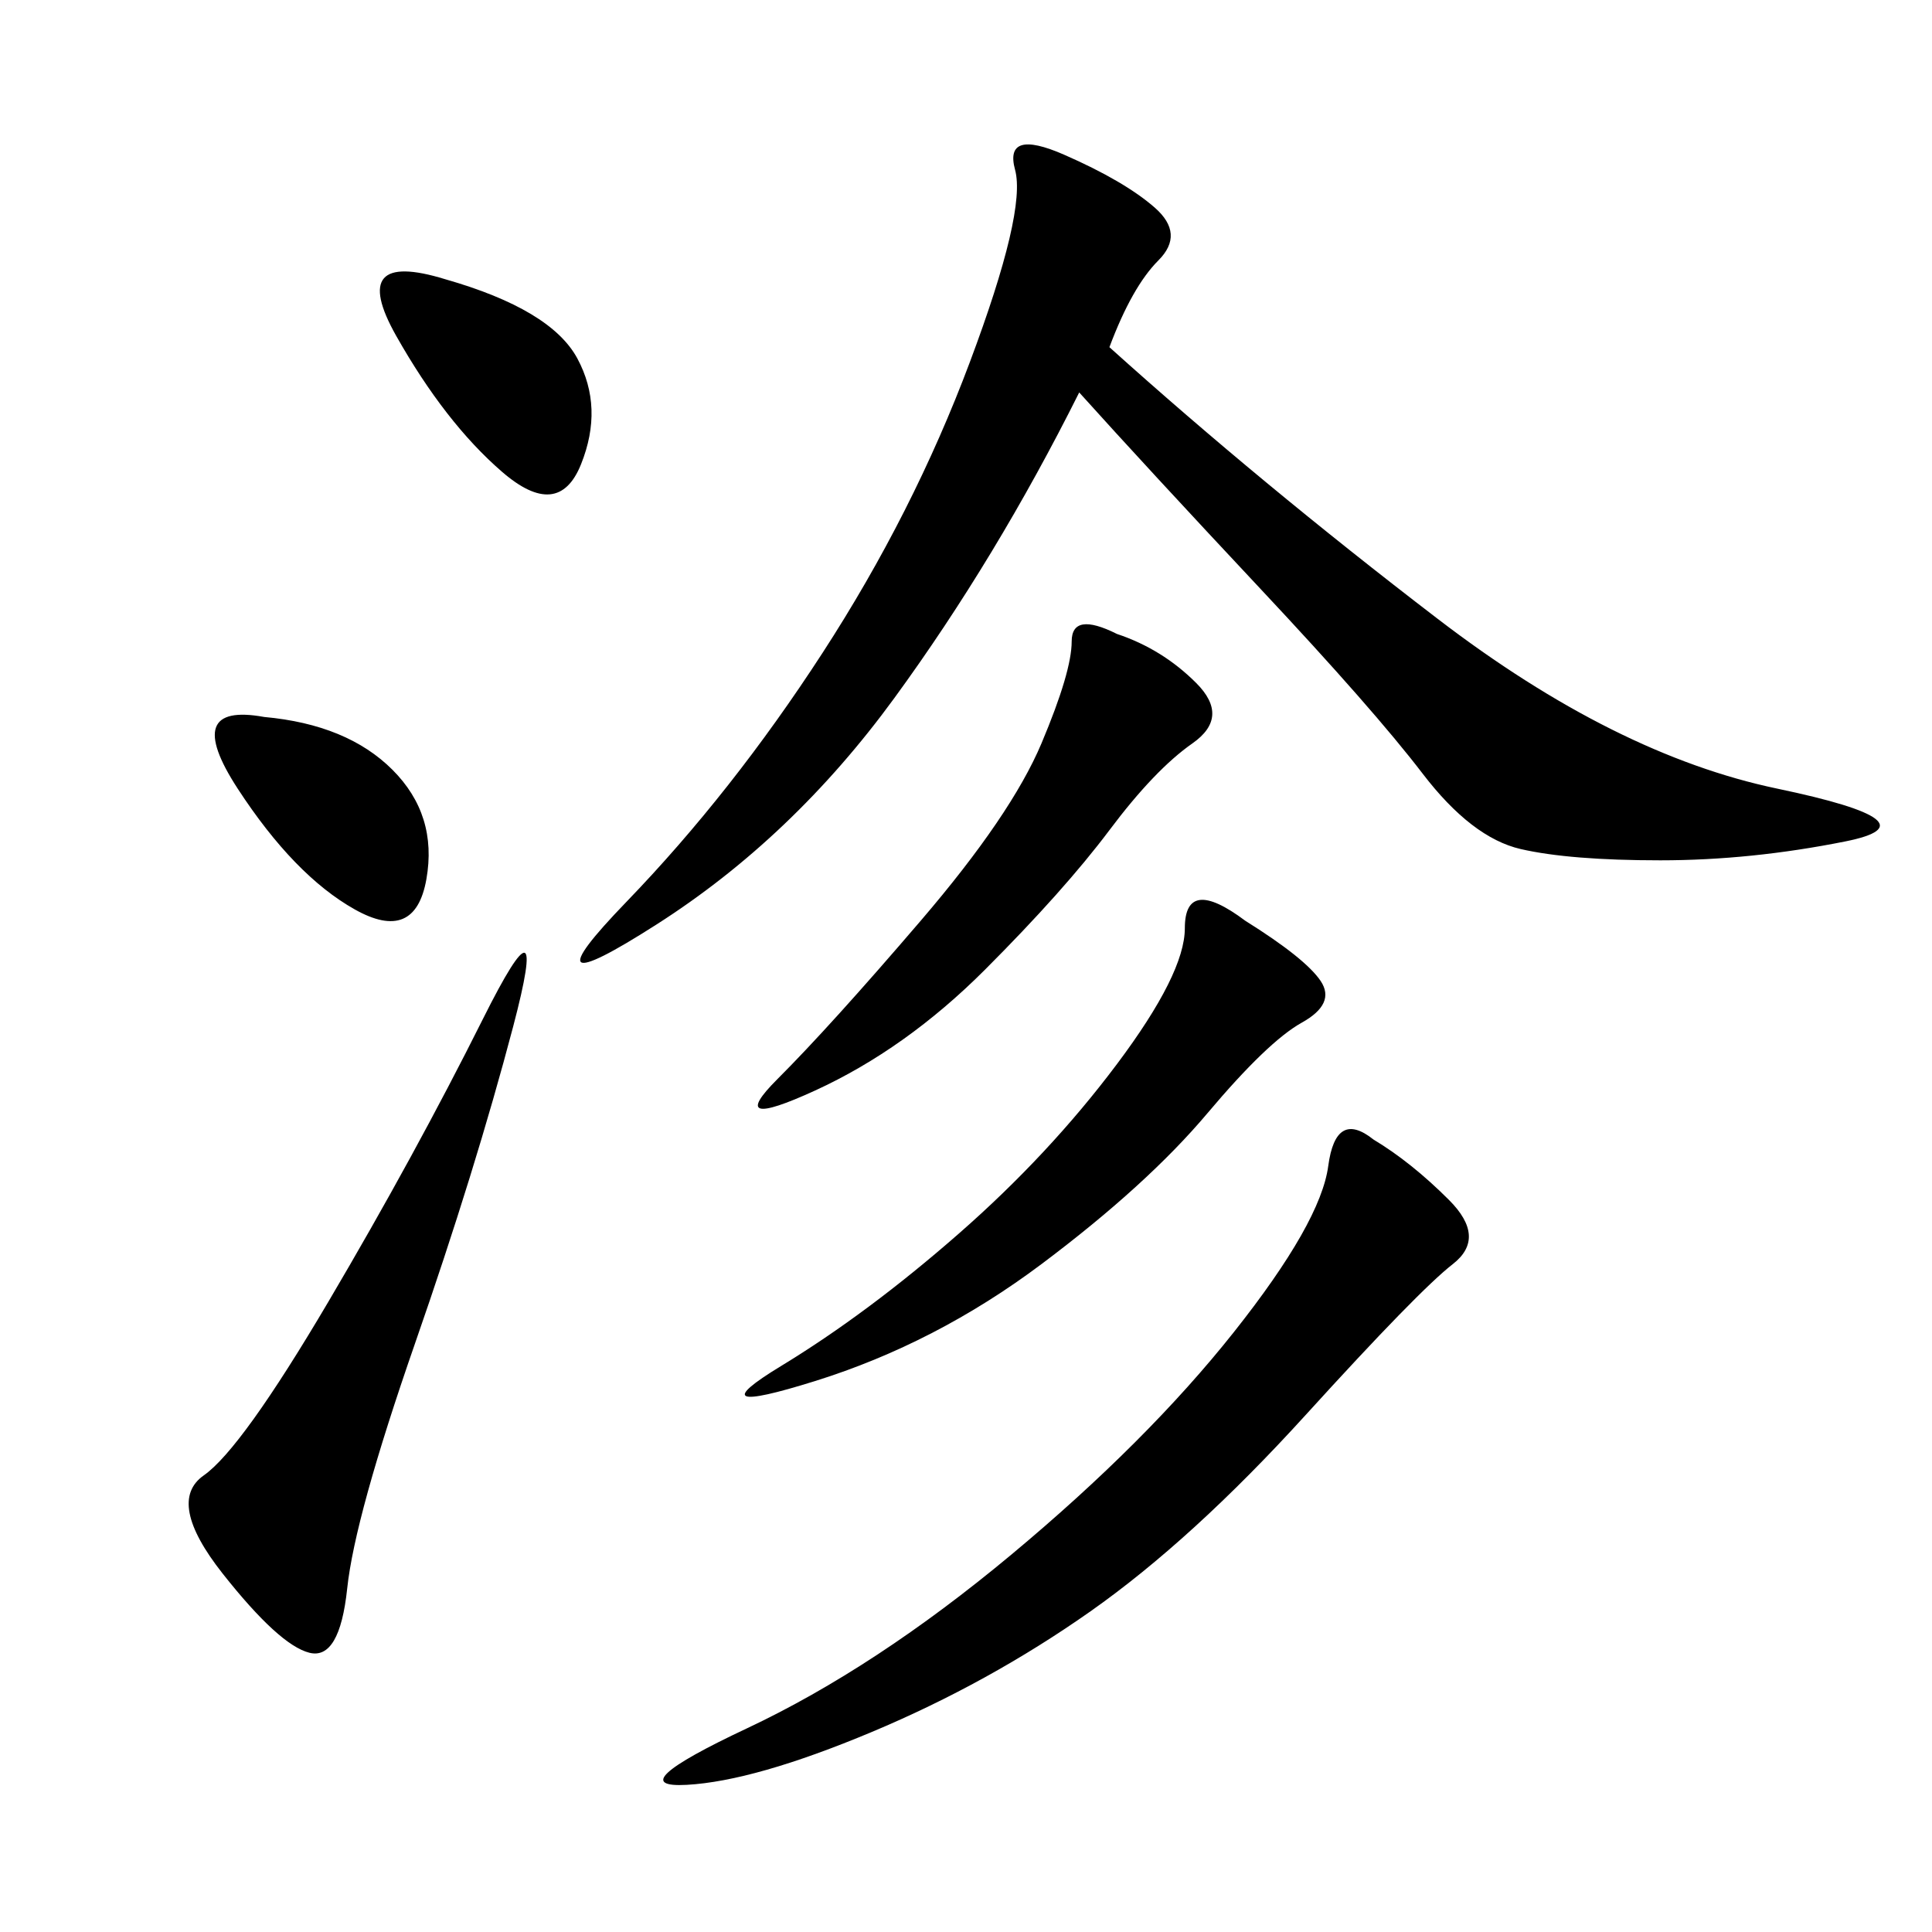 <svg xmlns="http://www.w3.org/2000/svg" xmlns:xlink="http://www.w3.org/1999/xlink" width="300" height="300"><path d="M172.27 53.91Q195.70 75 223.24 96.09Q250.78 117.19 275.98 122.46Q301.17 127.73 286.52 130.66Q271.88 133.59 257.81 133.59L257.81 133.59Q243.75 133.59 236.13 131.84Q228.52 130.08 220.90 120.12Q213.28 110.16 195.70 91.41Q178.13 72.66 167.58 60.94L167.58 60.94Q154.69 86.72 138.87 108.40Q123.05 130.08 101.95 143.55Q80.86 157.03 97.27 140.04Q113.67 123.05 127.73 101.37Q141.80 79.69 150.59 56.25Q159.38 32.81 157.62 26.37Q155.86 19.92 165.23 24.02Q174.61 28.13 179.30 32.23Q183.98 36.33 179.88 40.43Q175.78 44.53 172.27 53.91L172.27 53.91ZM213.28 176.95Q219.14 180.47 225 186.33Q230.86 192.19 225.59 196.29Q220.31 200.39 202.73 219.73Q185.16 239.06 169.34 250.20Q153.52 261.33 135.35 268.95Q117.19 276.56 106.64 277.15Q96.09 277.73 116.02 268.36Q135.94 258.98 157.03 241.41Q178.13 223.83 191.60 206.84Q205.08 189.84 206.25 181.05Q207.42 172.27 213.28 176.95L213.28 176.95ZM79.69 159.38Q73.83 181.64 64.45 208.59Q55.08 235.55 53.91 246.68Q52.73 257.81 48.05 256.64Q43.36 255.47 34.57 244.34Q25.78 233.20 31.64 229.10Q37.50 225 50.98 202.15Q64.45 179.30 75 158.20Q85.55 137.11 79.69 159.38L79.69 159.38ZM193.36 142.97Q202.73 148.83 205.08 152.34Q207.42 155.86 202.15 158.79Q196.88 161.72 187.50 172.85Q178.13 183.98 161.72 196.29Q145.31 208.59 126.56 214.45Q107.81 220.31 121.29 212.11Q134.77 203.91 148.83 191.60Q162.89 179.30 173.44 165.23Q183.98 151.17 183.98 144.14L183.98 144.14Q183.98 135.94 193.36 142.97L193.36 142.97ZM173.44 98.44Q180.47 100.78 185.74 106.05Q191.02 111.33 185.16 115.43Q179.30 119.53 172.27 128.91Q165.23 138.28 152.93 150.59Q140.63 162.89 126.56 169.34Q112.50 175.78 120.70 167.58Q128.91 159.38 142.97 142.97Q157.03 126.56 161.72 115.43Q166.41 104.30 166.41 99.61L166.41 99.61Q166.41 94.92 173.44 98.44L173.44 98.44ZM69.14 43.36Q85.55 48.05 89.65 55.66Q93.75 63.28 90.23 72.07Q86.72 80.86 77.93 73.24Q69.14 65.63 61.52 52.15Q53.91 38.67 69.14 43.36L69.14 43.36ZM41.02 111.33Q53.91 112.50 60.94 119.53Q67.97 126.56 66.21 136.52Q64.45 146.48 55.08 141.21Q45.70 135.94 36.91 122.46Q28.13 108.98 41.02 111.33L41.02 111.33Z"/></svg>